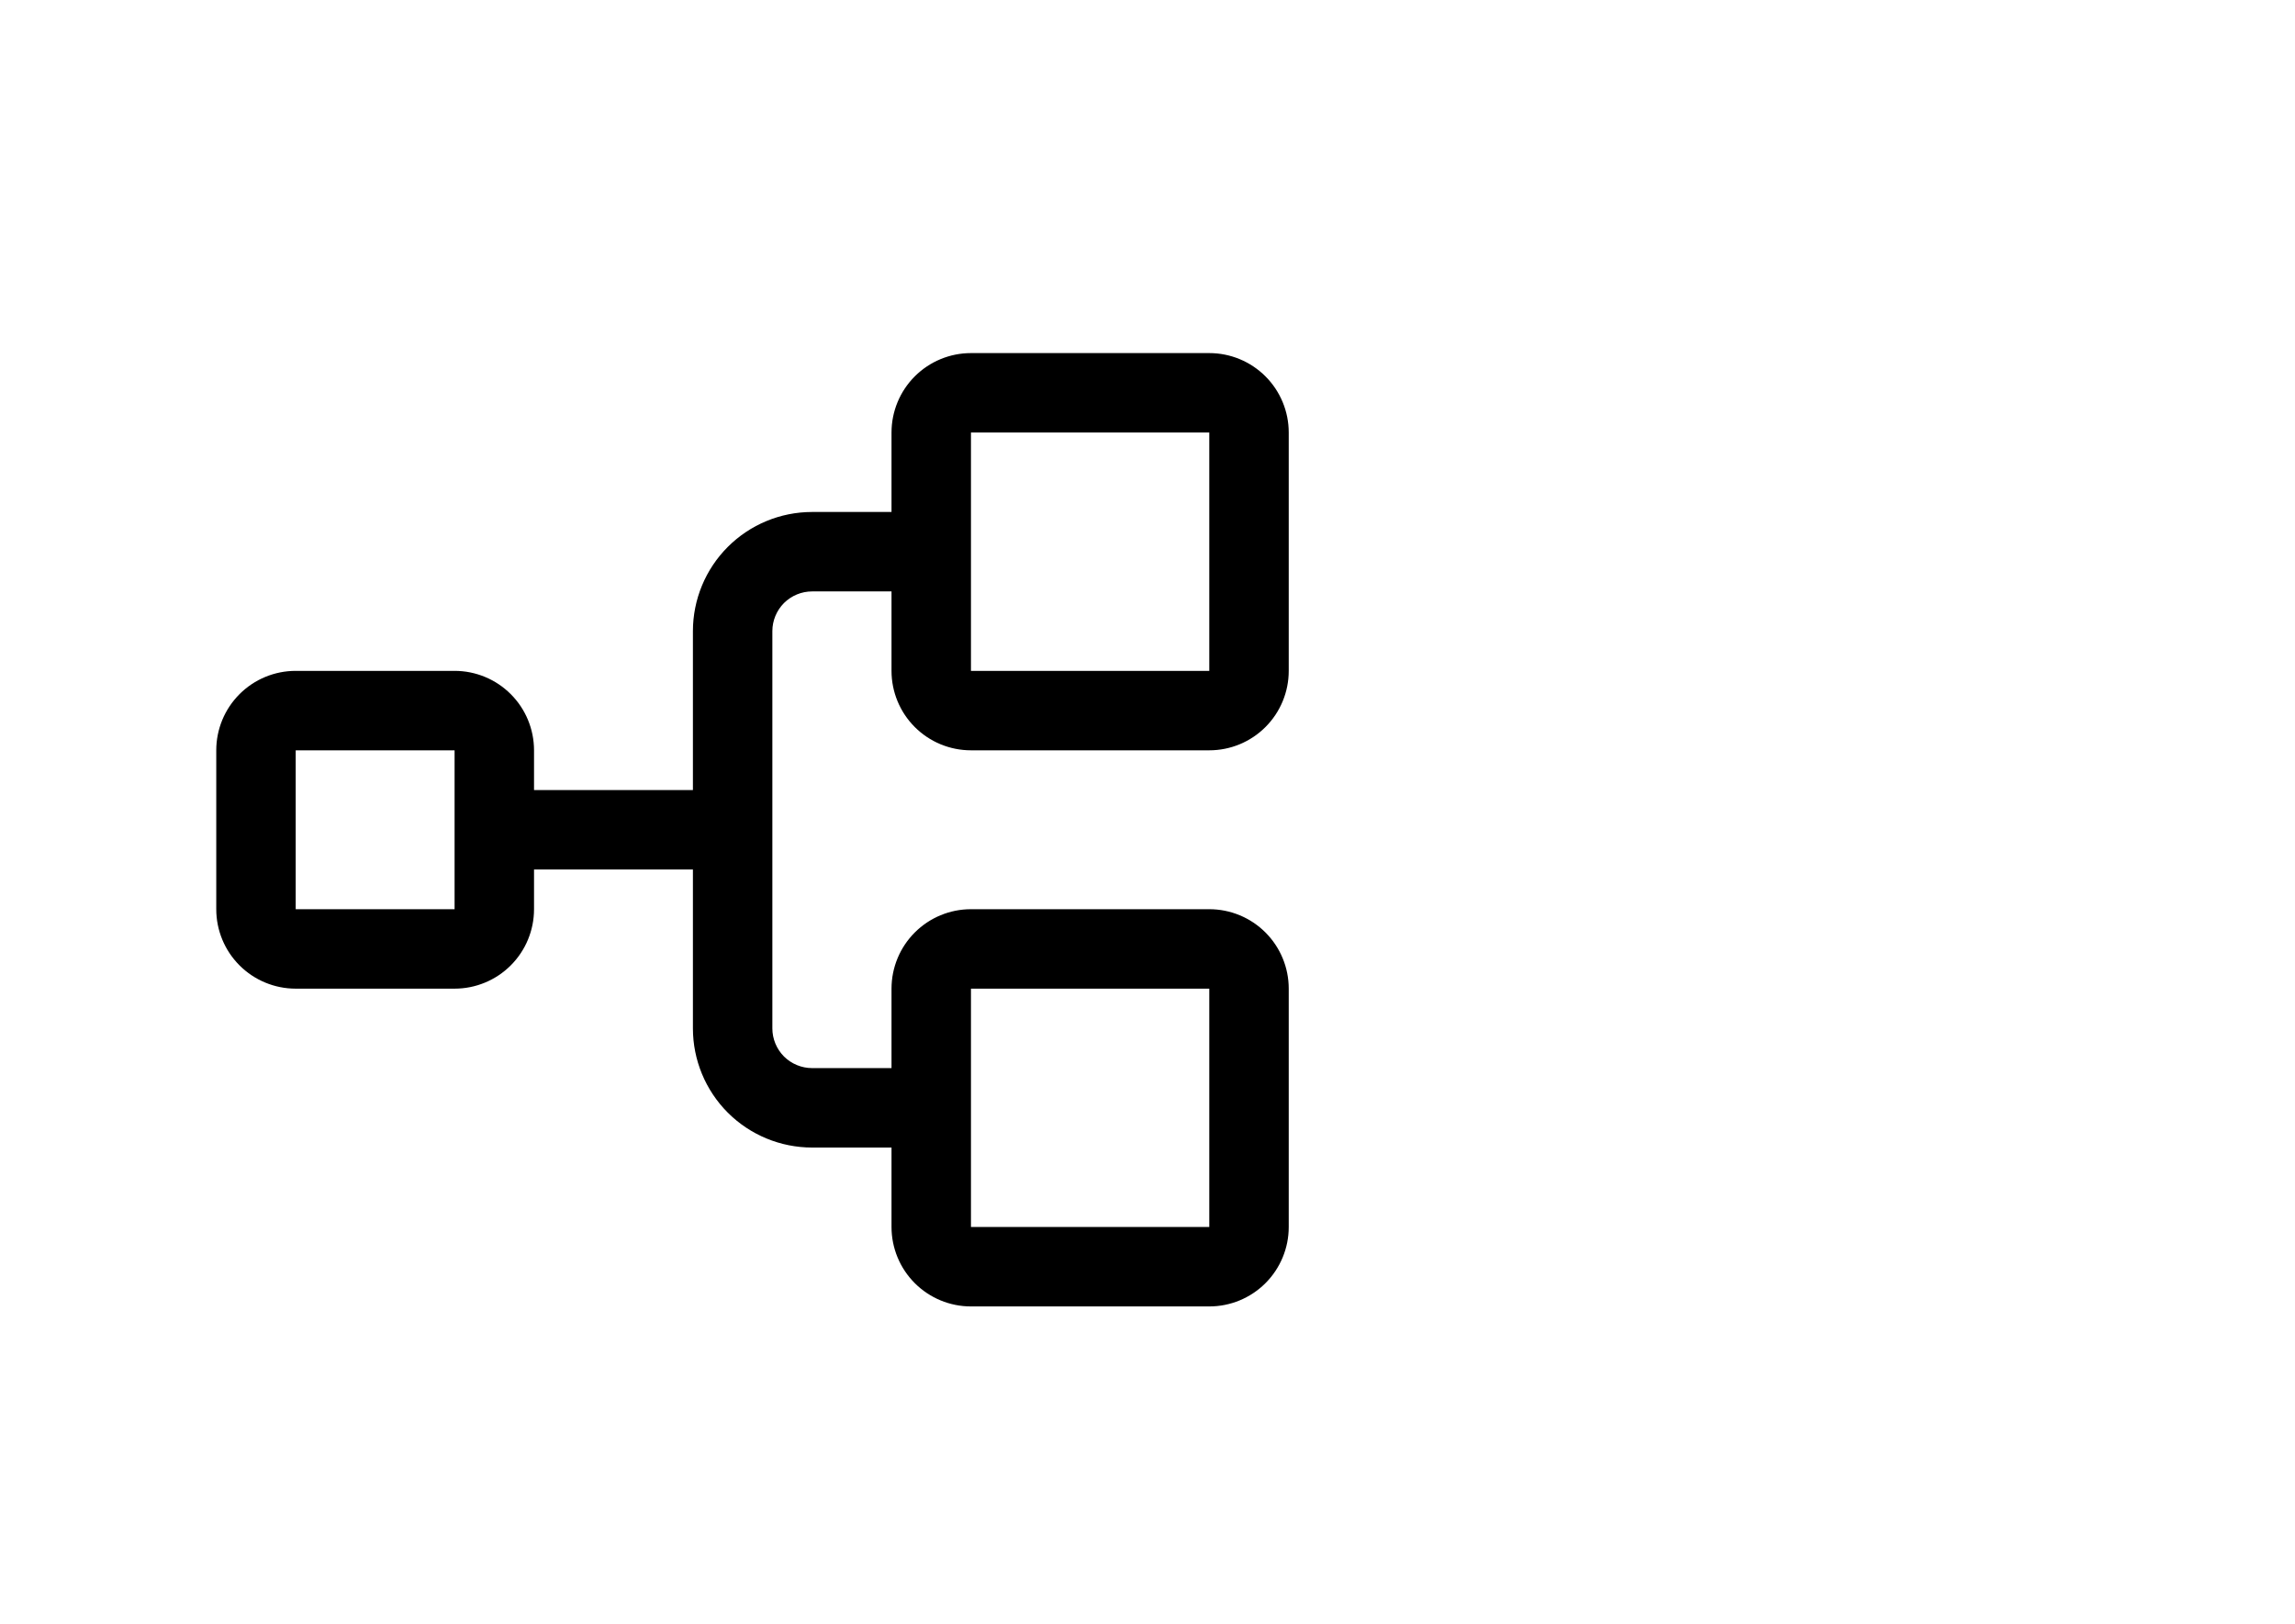 <svg width="65" height="46" viewBox="0 0 65 46" fill="none" xmlns="http://www.w3.org/2000/svg">
<path d="M27.5 21.25H34.25C34.847 21.25 35.419 21.013 35.841 20.591C36.263 20.169 36.5 19.597 36.5 19V12.25C36.5 11.653 36.263 11.081 35.841 10.659C35.419 10.237 34.847 10 34.25 10H27.5C26.903 10 26.331 10.237 25.909 10.659C25.487 11.081 25.25 11.653 25.25 12.25V14.5H23C22.105 14.5 21.246 14.856 20.613 15.489C19.981 16.121 19.625 16.98 19.625 17.875V22.375H15.125V21.25C15.125 20.653 14.888 20.081 14.466 19.659C14.044 19.237 13.472 19 12.875 19H8.375C7.778 19 7.206 19.237 6.784 19.659C6.362 20.081 6.125 20.653 6.125 21.25V25.75C6.125 26.347 6.362 26.919 6.784 27.341C7.206 27.763 7.778 28 8.375 28H12.875C13.472 28 14.044 27.763 14.466 27.341C14.888 26.919 15.125 26.347 15.125 25.75V24.625H19.625V29.125C19.625 30.02 19.981 30.879 20.613 31.512C21.246 32.144 22.105 32.5 23 32.5H25.25V34.75C25.25 35.347 25.487 35.919 25.909 36.341C26.331 36.763 26.903 37 27.5 37H34.25C34.847 37 35.419 36.763 35.841 36.341C36.263 35.919 36.5 35.347 36.5 34.75V28C36.5 27.403 36.263 26.831 35.841 26.409C35.419 25.987 34.847 25.75 34.25 25.75H27.5C26.903 25.75 26.331 25.987 25.909 26.409C25.487 26.831 25.25 27.403 25.25 28V30.25H23C22.702 30.25 22.416 30.131 22.204 29.921C21.994 29.709 21.875 29.423 21.875 29.125V17.875C21.875 17.577 21.994 17.291 22.204 17.079C22.416 16.869 22.702 16.75 23 16.75H25.25V19C25.25 19.597 25.487 20.169 25.909 20.591C26.331 21.013 26.903 21.25 27.5 21.25ZM12.875 25.75H8.375V21.25H12.875V25.75ZM27.5 28H34.25V34.75H27.5V28ZM27.5 12.25H34.25V19H27.5V12.25Z" fill="black"/>
</svg>
